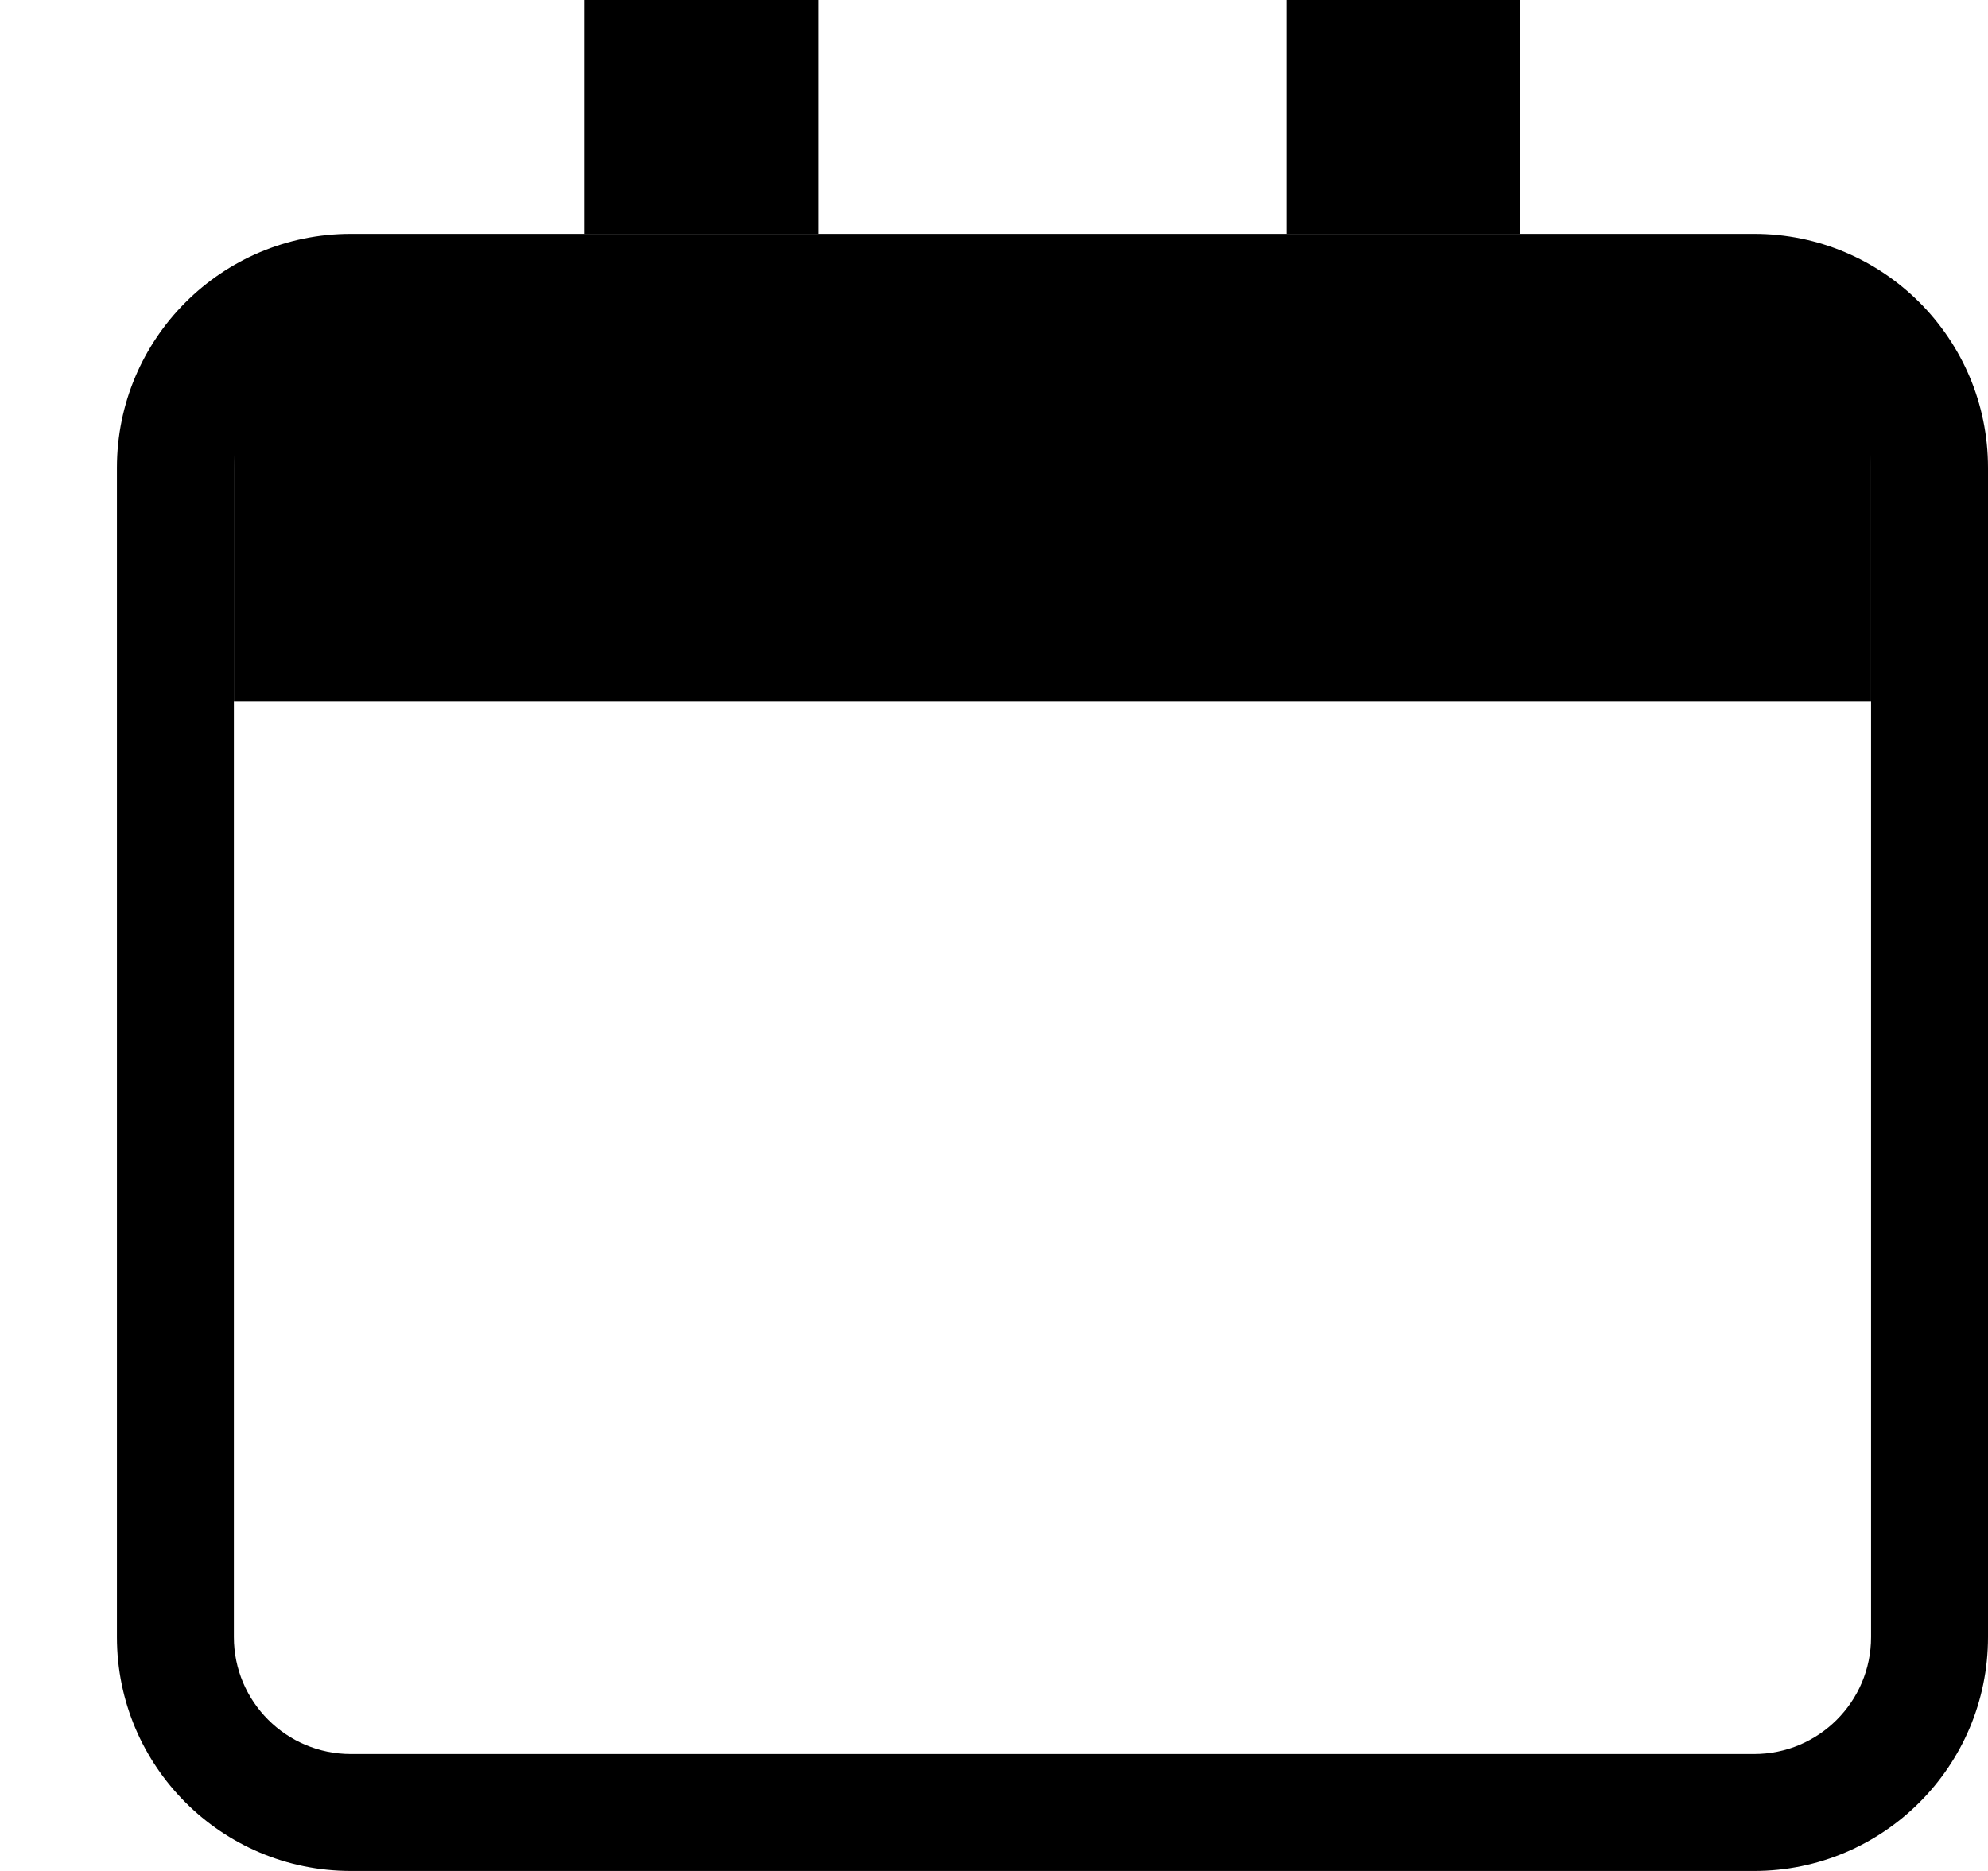 
<svg version="1.1" id="Layer_1" xmlns="http://www.w3.org/2000/svg" xmlns:xlink="http://www.w3.org/1999/xlink" x="0px" y="0px"
	 width="17px" height="16px" viewBox="0 0 17 16" enable-background="new 0 0 17 16" xml:space="preserve">
  <g>
    <path d="M15,3c0.552,0,1,0.449,1,1v10c0,0.552-0.448,1-1,1H3c-0.551,0-1-0.448-1-1V4c0-0.551,0.449-1,1-1H15 M15,2
      H3C1.896,2,1,2.896,1,4v10c0,1.104,0.896,2,2,2h12c1.104,0,2-0.896,2-2V4C17,2.896,16.104,2,15,2L15,2z"/>
  </g>
  <rect x="2" y="3" width="14" height="3"/>
  <rect x="5" width="2" height="2"/>
  <rect x="11" width="2" height="2"/>
</svg>
